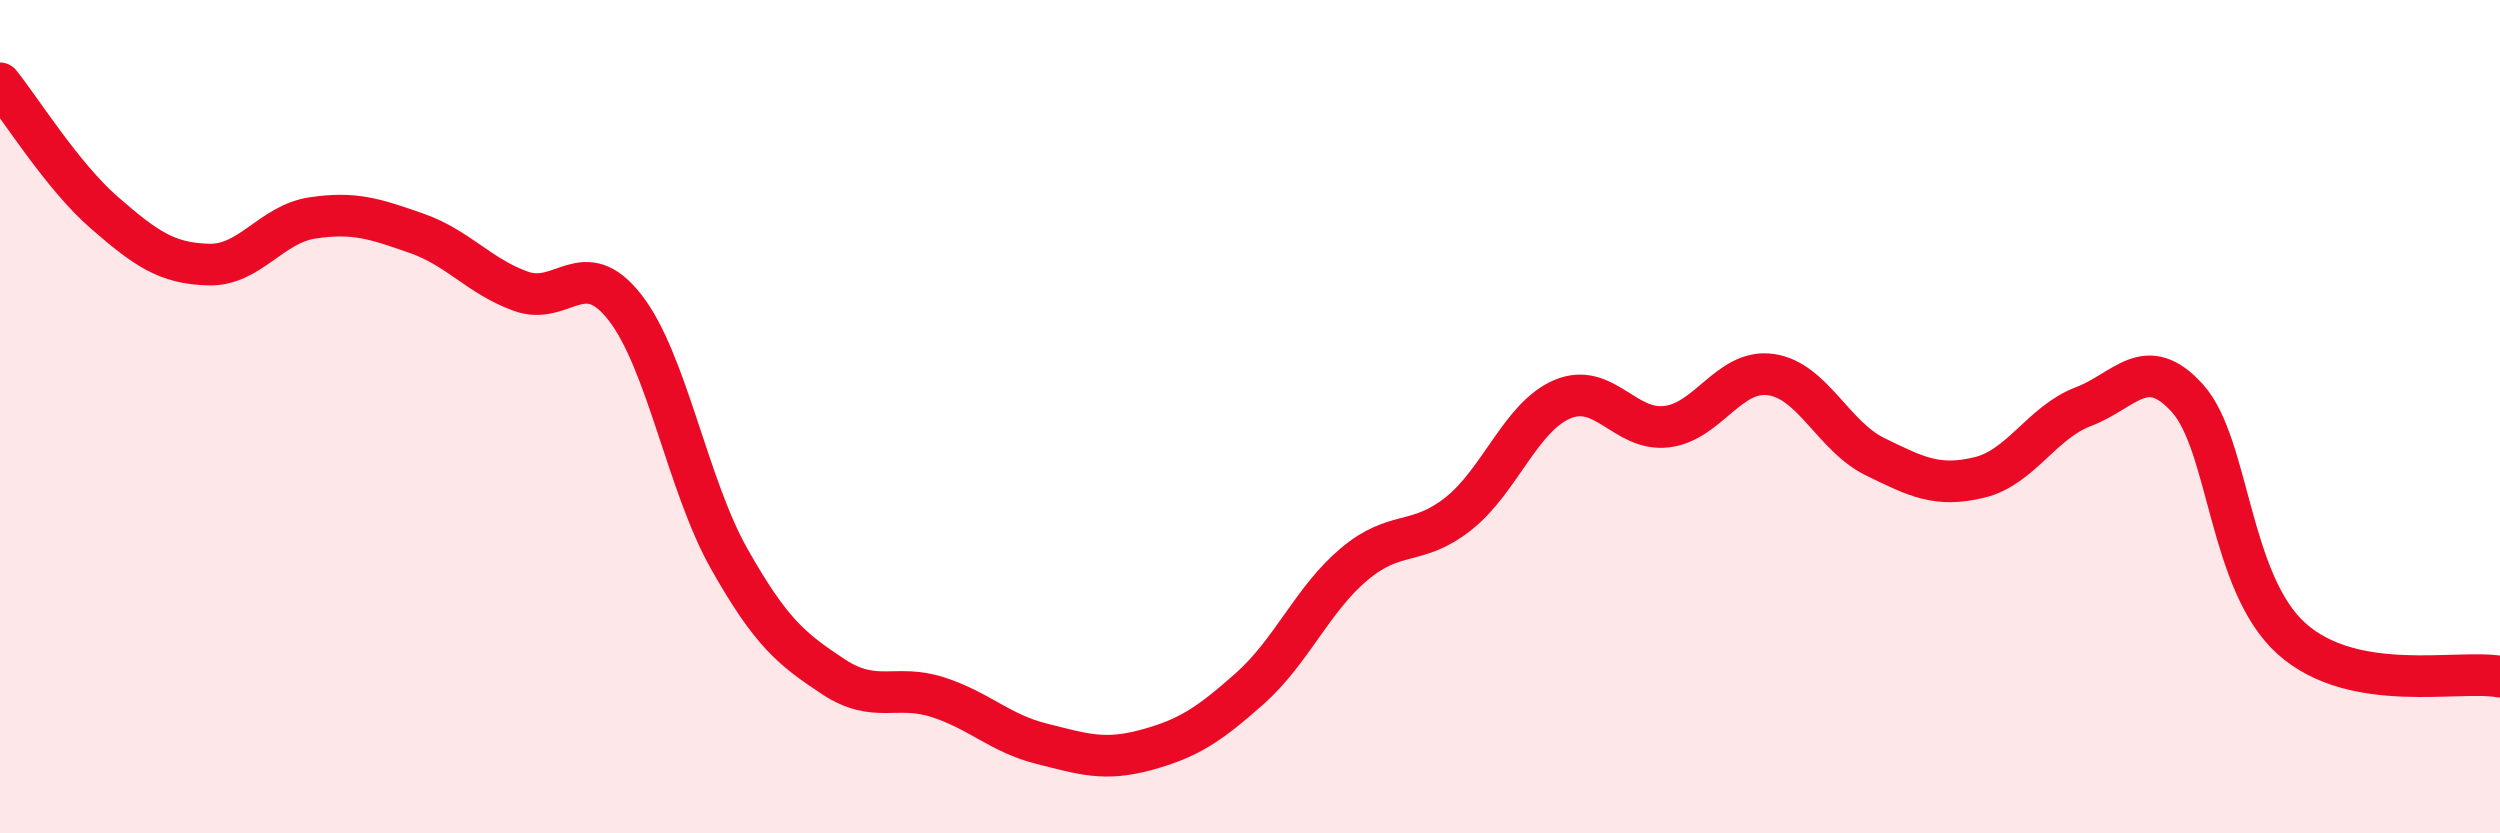 
    <svg width="60" height="20" viewBox="0 0 60 20" xmlns="http://www.w3.org/2000/svg">
      <path
        d="M 0,2 C 0.5,2.62 1.5,4.23 2.5,5.1 C 3.5,5.97 4,6.32 5,6.35 C 6,6.38 6.5,5.38 7.5,5.23 C 8.5,5.08 9,5.25 10,5.6 C 11,5.95 11.5,6.63 12.5,6.99 C 13.5,7.35 14,6.1 15,7.38 C 16,8.66 16.5,11.64 17.5,13.41 C 18.5,15.18 19,15.58 20,16.24 C 21,16.9 21.5,16.41 22.5,16.73 C 23.5,17.05 24,17.6 25,17.85 C 26,18.1 26.5,18.27 27.5,18 C 28.5,17.73 29,17.41 30,16.52 C 31,15.63 31.5,14.38 32.5,13.54 C 33.5,12.7 34,13.12 35,12.33 C 36,11.54 36.5,10 37.5,9.58 C 38.5,9.16 39,10.36 40,10.24 C 41,10.12 41.5,8.85 42.5,8.99 C 43.5,9.13 44,10.47 45,10.96 C 46,11.45 46.5,11.7 47.5,11.46 C 48.5,11.22 49,10.14 50,9.76 C 51,9.38 51.5,8.45 52.5,9.56 C 53.5,10.67 53.5,13.99 55,15.33 C 56.5,16.67 59,16.06 60,16.24L60 20L0 20Z"
        fill="#EB0A25"
        opacity="0.1"
        stroke-linecap="round"
        stroke-linejoin="round"
      />
      <path
        d="M 0,2 C 0.5,2.62 1.5,4.23 2.5,5.1 C 3.5,5.97 4,6.32 5,6.35 C 6,6.38 6.5,5.38 7.5,5.23 C 8.5,5.08 9,5.25 10,5.6 C 11,5.95 11.5,6.63 12.5,6.99 C 13.5,7.35 14,6.1 15,7.38 C 16,8.66 16.5,11.64 17.5,13.41 C 18.5,15.18 19,15.58 20,16.24 C 21,16.9 21.5,16.41 22.5,16.73 C 23.5,17.05 24,17.6 25,17.85 C 26,18.1 26.5,18.27 27.5,18 C 28.5,17.73 29,17.41 30,16.52 C 31,15.63 31.5,14.38 32.5,13.54 C 33.5,12.7 34,13.12 35,12.33 C 36,11.54 36.5,10 37.5,9.58 C 38.5,9.16 39,10.36 40,10.24 C 41,10.12 41.5,8.85 42.5,8.99 C 43.5,9.13 44,10.47 45,10.96 C 46,11.45 46.5,11.7 47.5,11.46 C 48.5,11.22 49,10.14 50,9.76 C 51,9.38 51.5,8.45 52.5,9.56 C 53.5,10.67 53.5,13.99 55,15.33 C 56.5,16.67 59,16.06 60,16.24"
        stroke="#EB0A25"
        stroke-width="1"
        fill="none"
        stroke-linecap="round"
        stroke-linejoin="round"
      />
    </svg>
  